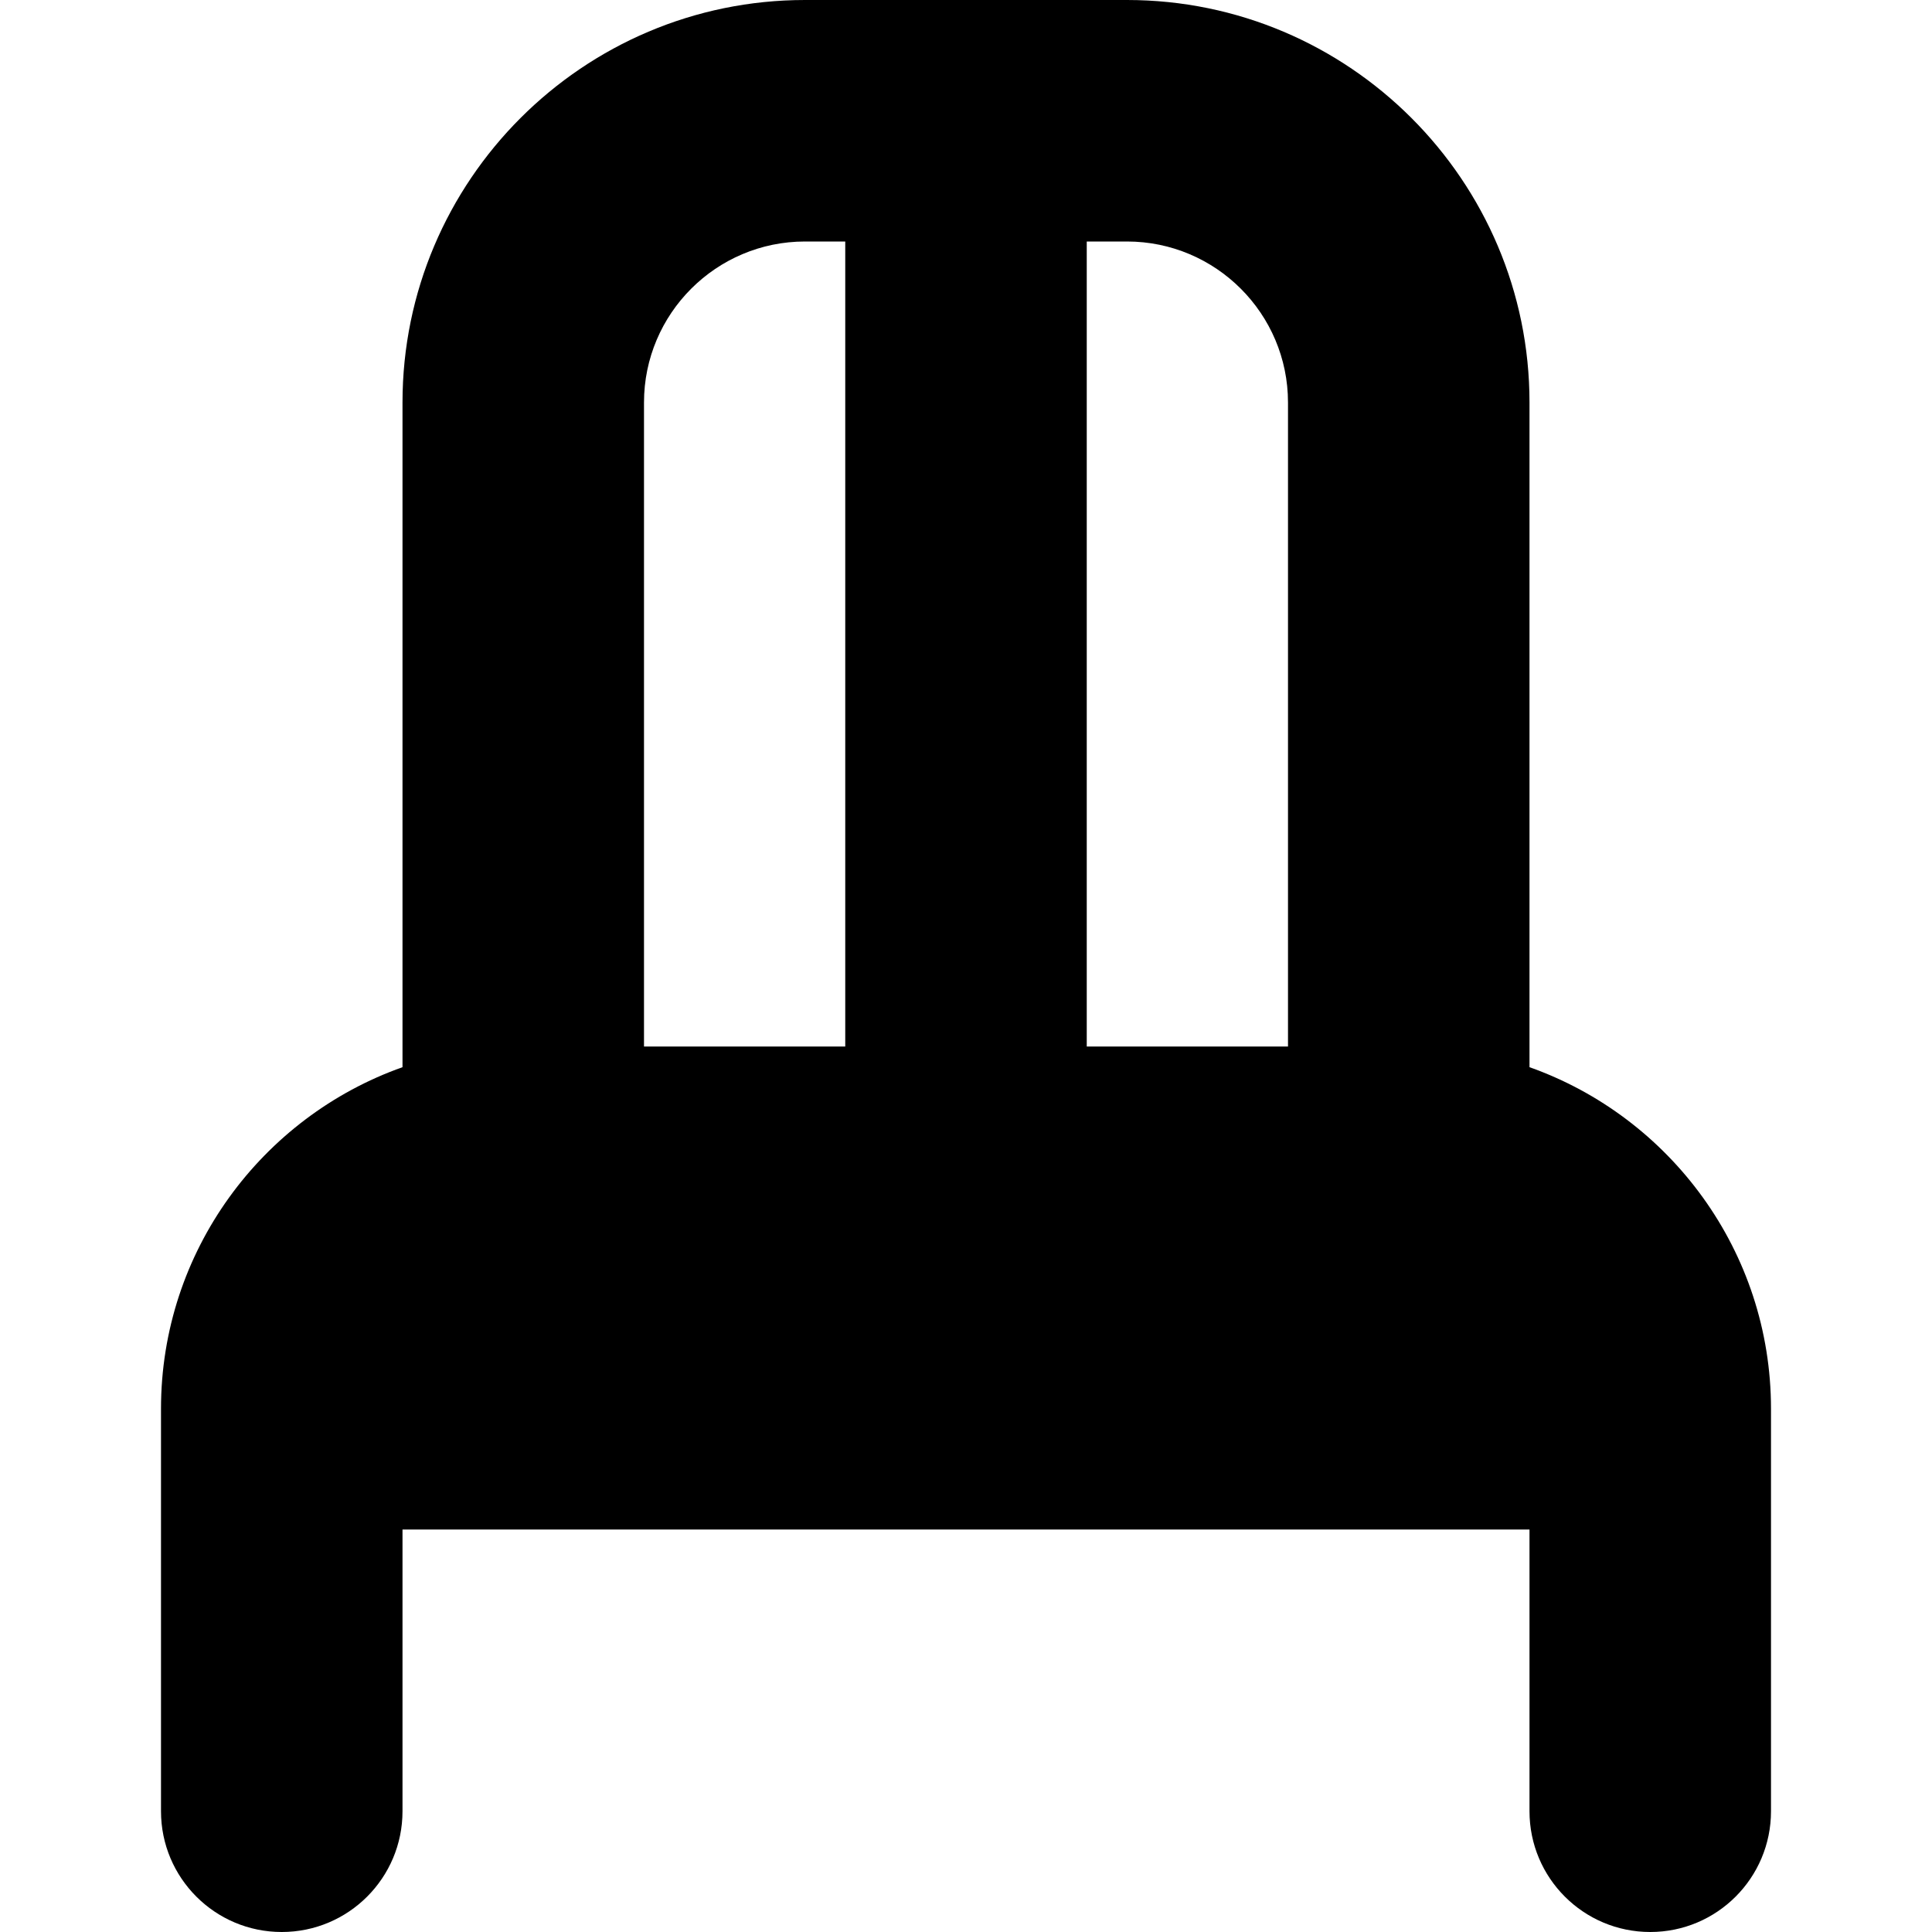 <?xml version="1.0" encoding="UTF-8"?>
<svg xmlns="http://www.w3.org/2000/svg" id="Layer_1" data-name="Layer 1" viewBox="0 0 24 24" width="512" height="512"><path d="M19,13.257V5c0-2.757-2.243-5-5-5h-4c-2.757,0-5,2.243-5,5V13.257c-1.746,.619-3,2.287-3,4.243v5c0,.828,.671,1.5,1.5,1.5s1.5-.672,1.5-1.5v-3.5h14v3.5c0,.828,.671,1.5,1.5,1.5s1.5-.672,1.5-1.5v-5c0-1.956-1.254-3.624-3-4.243Zm-3-8.257V13h-2.5V3h.5c1.103,0,2,.897,2,2Zm-6-2h.5V13h-2.5V5c0-1.103,.897-2,2-2Z"/></svg>
